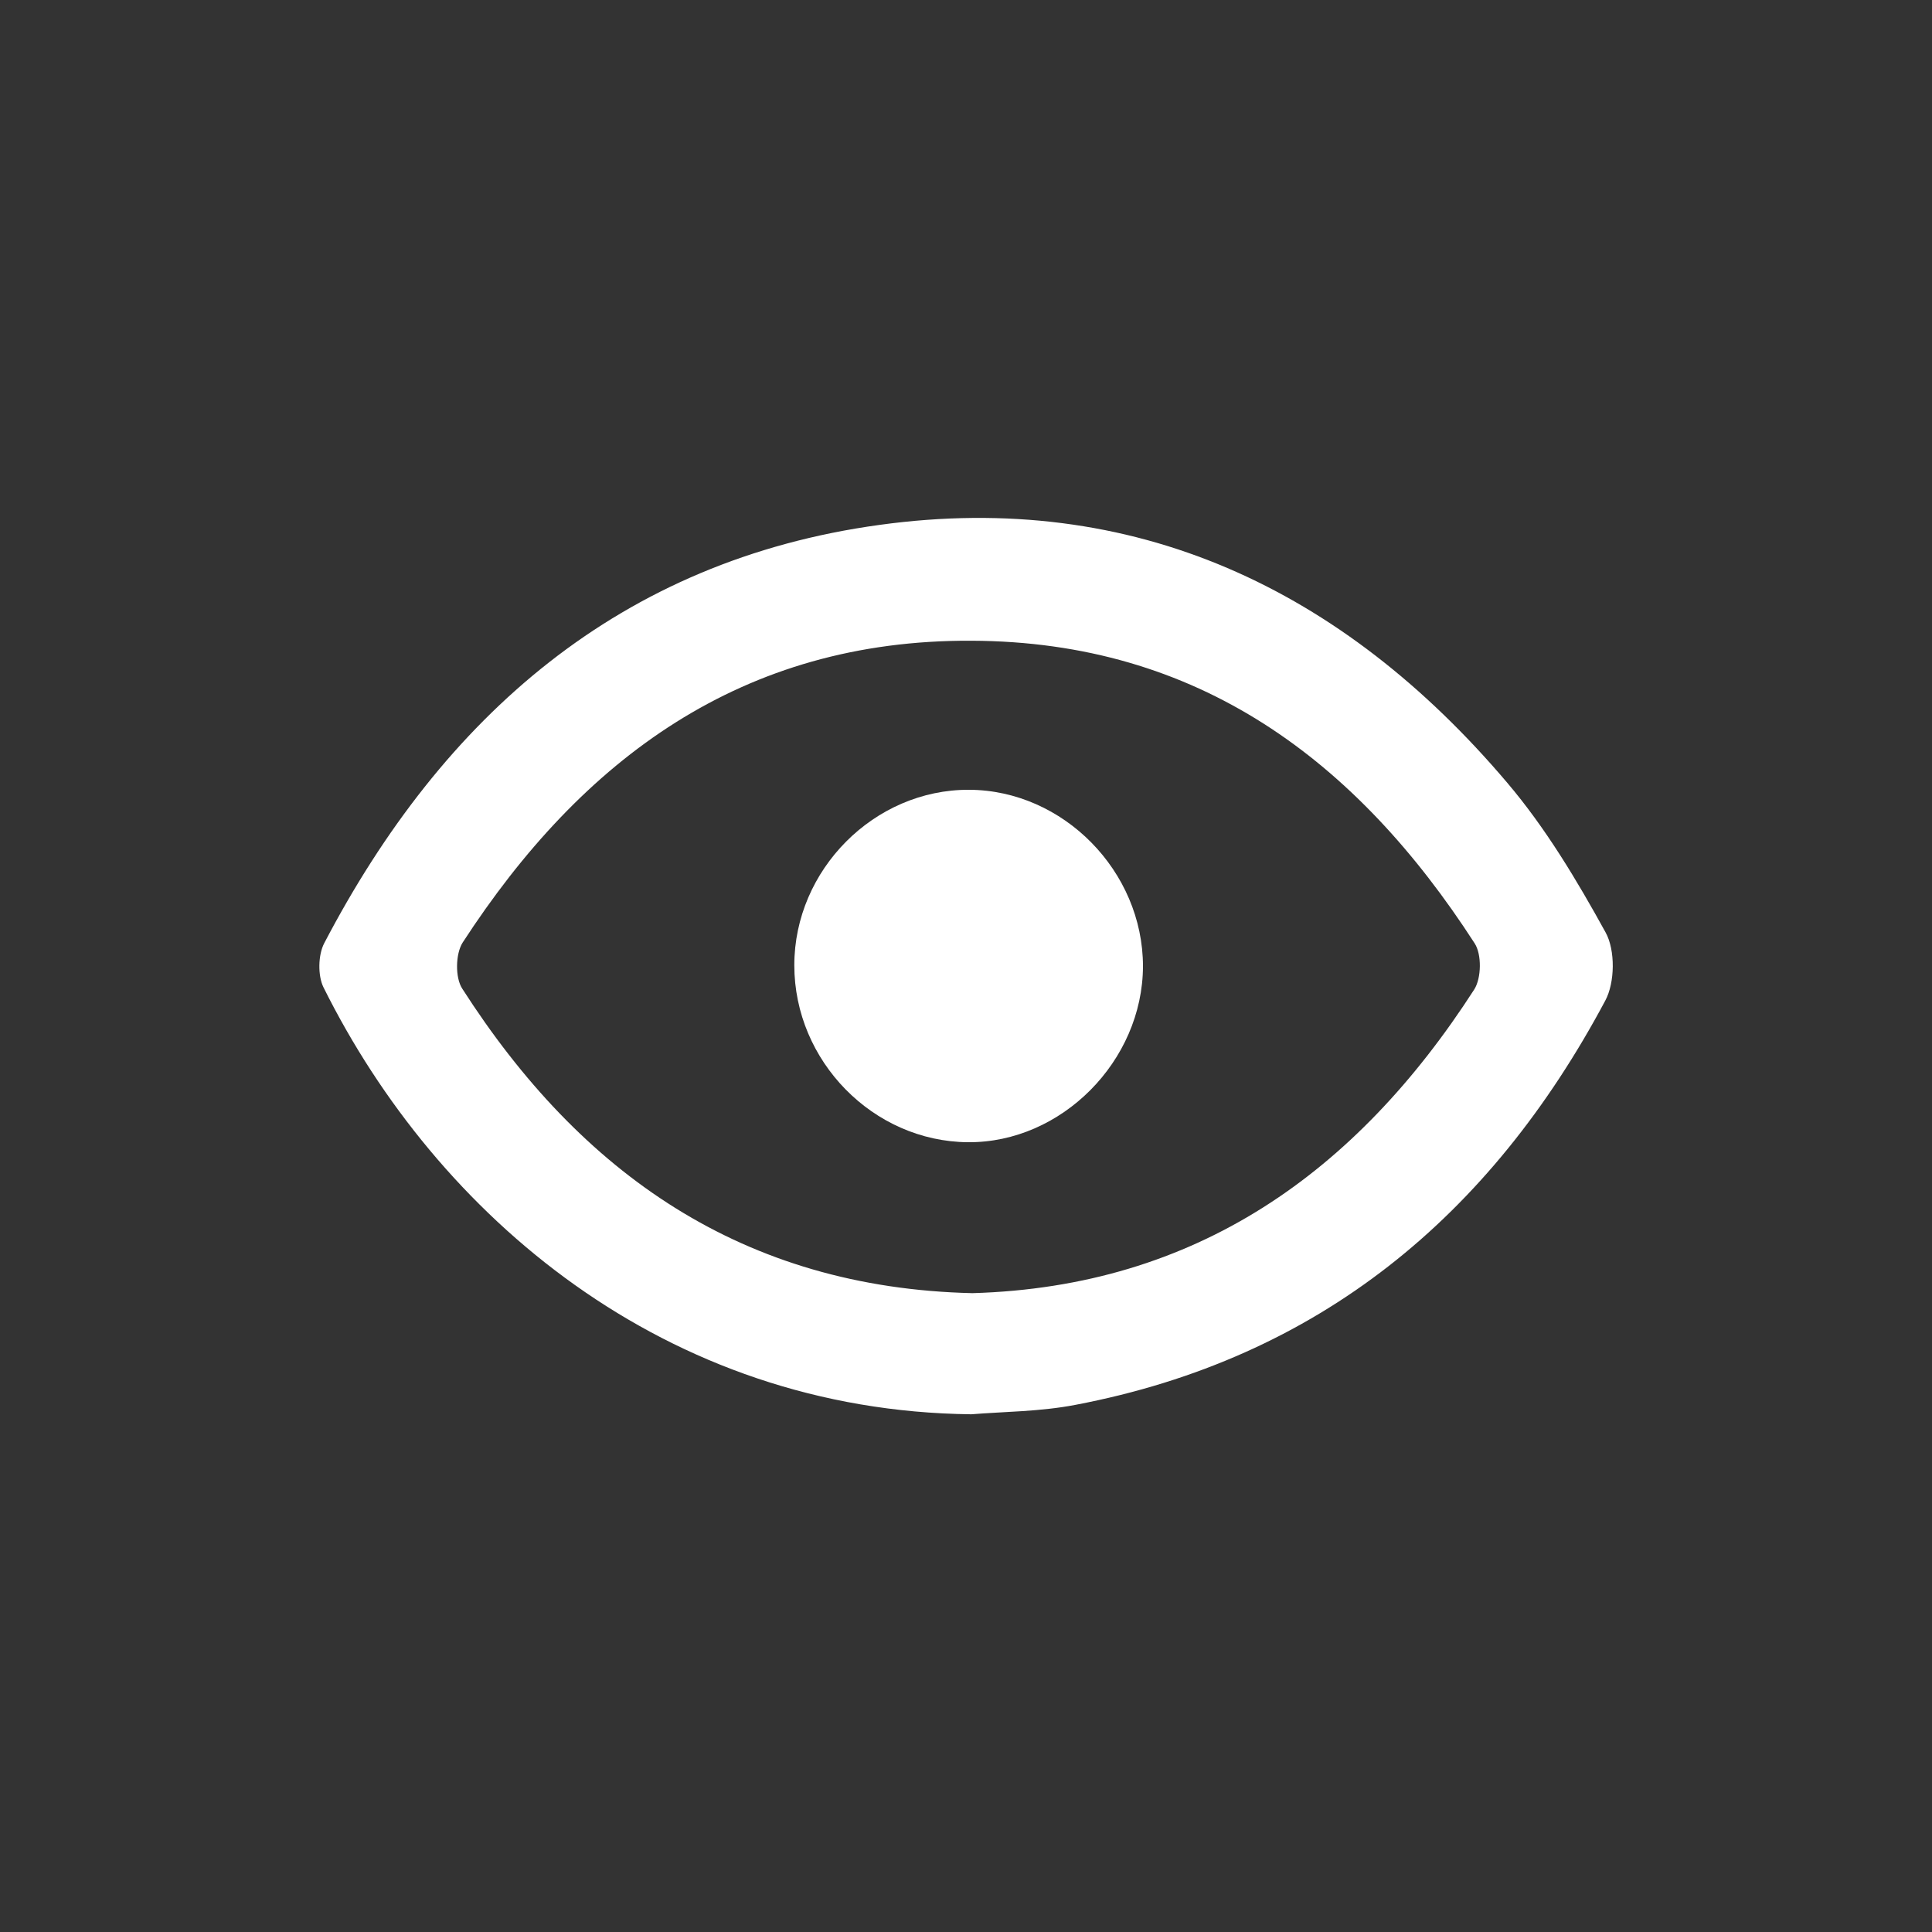 <?xml version="1.0" encoding="utf-8"?>
<!-- Generator: Adobe Illustrator 19.2.1, SVG Export Plug-In . SVG Version: 6.00 Build 0)  -->
<svg version="1.1" id="Layer_1" xmlns="http://www.w3.org/2000/svg" xmlns:xlink="http://www.w3.org/1999/xlink" x="0px" y="0px"
	 viewBox="0 0 512 512" style="enable-background:new 0 0 512 512;" xml:space="preserve" fill="#fff">
<rect x="0" y="0" width="512" height="512" fill="#333333" stroke="none"/>
<g id="_x30_rjc3Y_1_">
	<g>
		<path d="M257.4,374.8c-81.1-0.9-141.6-52.6-171.7-113.2c-1.5-3.1-1.4-8.5,0.2-11.6c31.5-60.3,78.6-101.5,147.2-110.9
			c67.5-9.3,122.8,17,166.3,68.3c10.2,12,18.5,25.9,26.1,39.7c2.6,4.7,2.5,13.3-0.1,18.1c-30.4,57-75.8,94.8-140.4,107.1
			C275.7,374.1,266,374.1,257.4,374.8z M257.7,342.7c59.2-1.7,101.7-31.9,133-80.5c1.9-3,2-9.3,0.1-12.2
			c-31.3-48.5-73.3-80-133.4-80.2c-60.6-0.3-103.1,31.2-134.8,80c-1.9,3-2,9.3-0.1,12.2C153.9,311,196.9,341.3,257.7,342.7z"/>
		<path d="M210.5,255.8c0-25.3,21.2-46.6,46.3-46.5c25,0.1,46.1,21.6,46.1,46.8c-0.1,25.1-21.6,46.8-46.4,46.6
			C231.4,302.5,210.5,281.2,210.5,255.8z"/>
	</g>
</g>
</svg>
